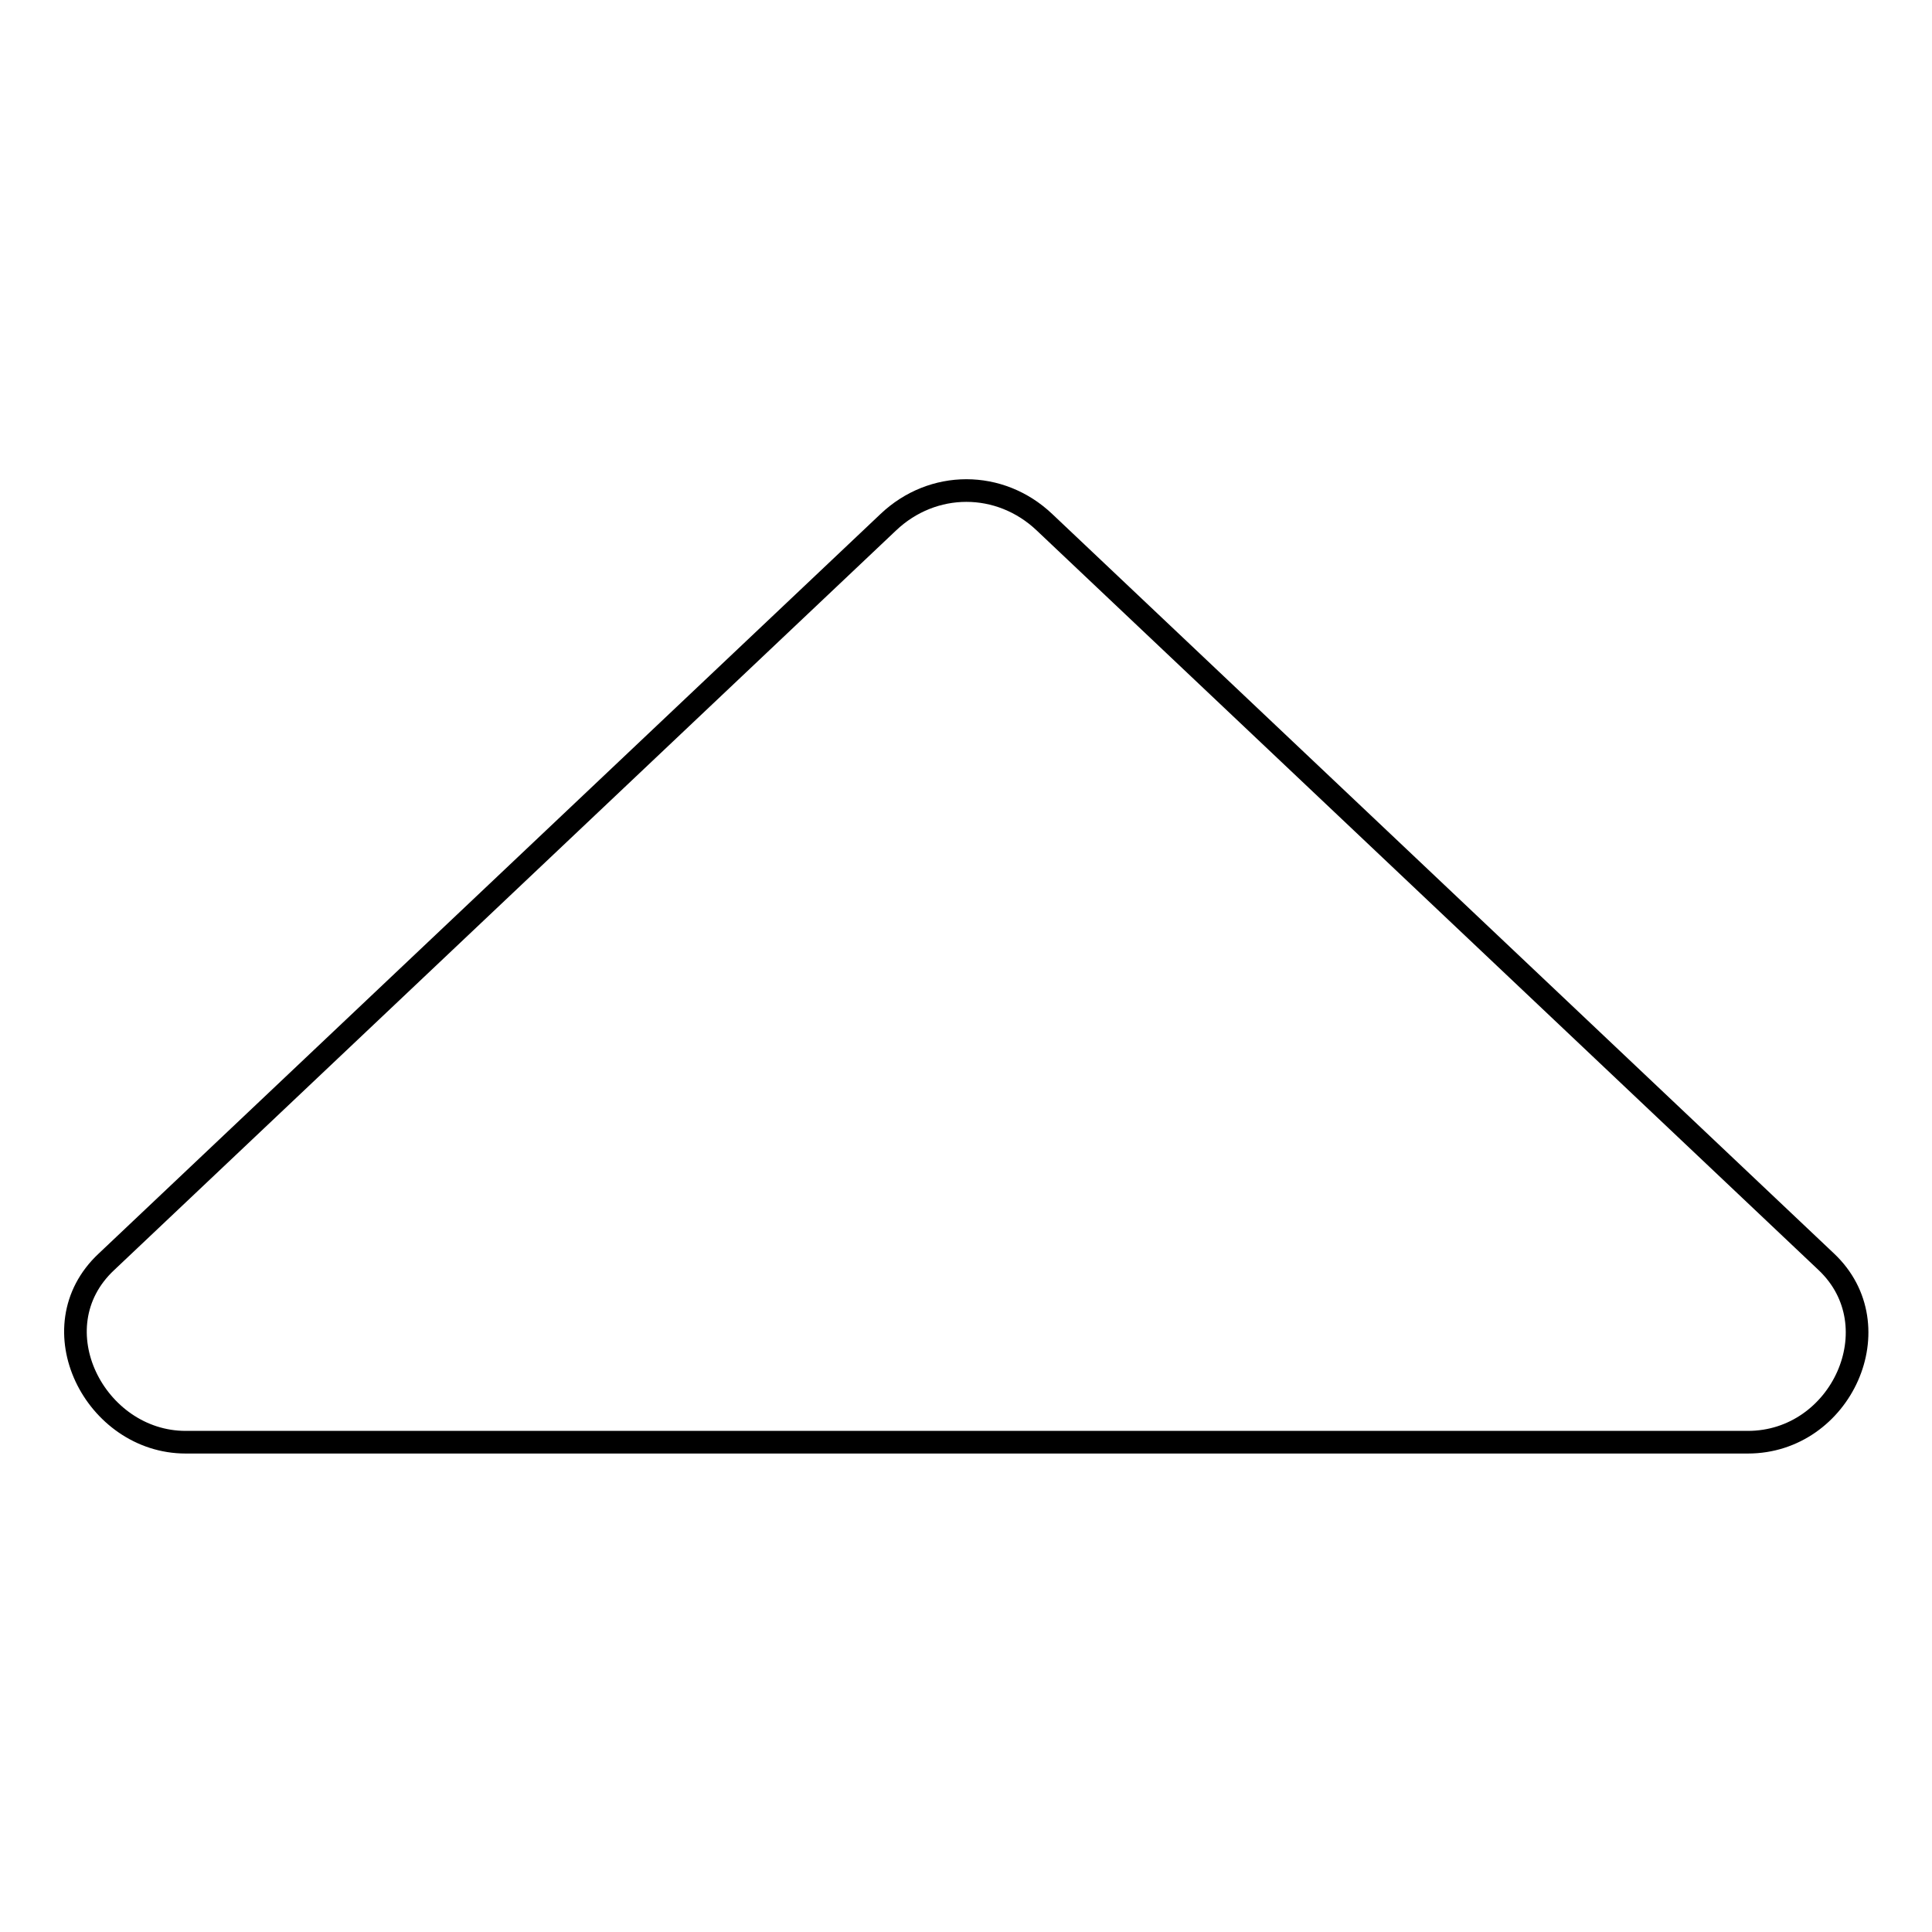 <?xml version="1.0" encoding="utf-8"?>
<!-- Svg Vector Icons : http://www.onlinewebfonts.com/icon -->
<!DOCTYPE svg PUBLIC "-//W3C//DTD SVG 1.1//EN" "http://www.w3.org/Graphics/SVG/1.1/DTD/svg11.dtd">
<svg version="1.1" xmlns="http://www.w3.org/2000/svg" xmlns:xlink="http://www.w3.org/1999/xlink" x="0px" y="0px" viewBox="0 0 256 256" enable-background="new 0 0 256 256" xml:space="preserve">
<g><g><path stroke-width="3" fill-opacity="0" stroke="#000000"  d="M24.6,191.1h207c12.4,0,19.4-15.4,10.4-23.9l-103.6-98c-5.9-5.6-14.8-5.6-20.7,0l-103.6,98C4.8,175.9,12.6,191.1,24.6,191.1L24.6,191.1z"/></g></g>
</svg>